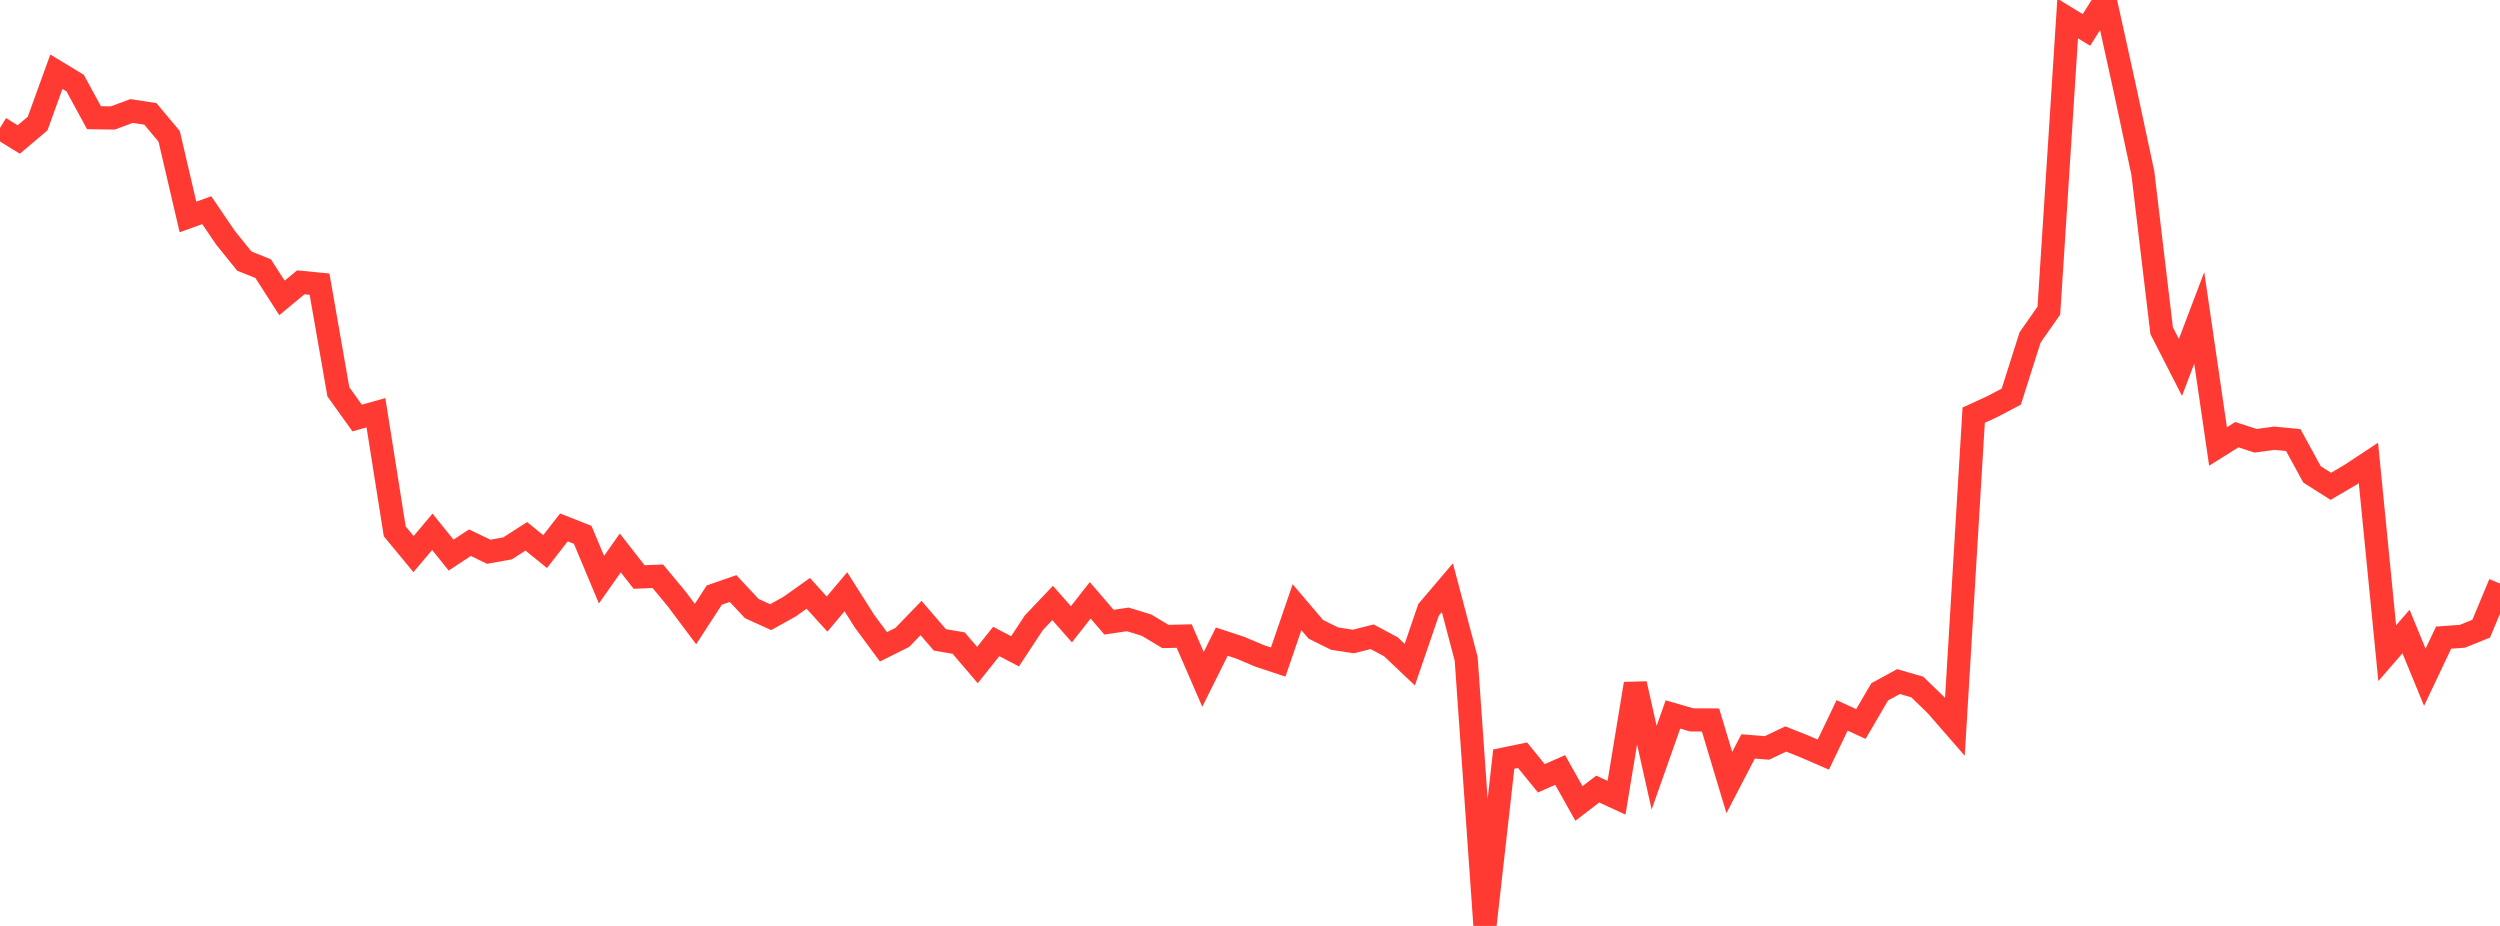 <?xml version="1.0" standalone="no"?>
<!DOCTYPE svg PUBLIC "-//W3C//DTD SVG 1.1//EN" "http://www.w3.org/Graphics/SVG/1.1/DTD/svg11.dtd">

<svg width="135" height="50" viewBox="0 0 135 50" preserveAspectRatio="none" 
  xmlns="http://www.w3.org/2000/svg"
  xmlns:xlink="http://www.w3.org/1999/xlink">


<polyline points="0.0, 6.908 1.015, 7.532 2.03, 6.673 3.045, 3.873 4.06, 4.489 5.075, 6.356 6.09, 6.37 7.105, 5.994 8.12, 6.15 9.135, 7.363 10.15, 11.716 11.165, 11.349 12.18, 12.843 13.195, 14.1 14.211, 14.508 15.226, 16.088 16.241, 15.246 17.256, 15.345 18.271, 21.156 19.286, 22.574 20.301, 22.288 21.316, 28.693 22.331, 29.921 23.346, 28.717 24.361, 29.976 25.376, 29.305 26.391, 29.795 27.406, 29.613 28.421, 28.961 29.436, 29.785 30.451, 28.481 31.466, 28.88 32.481, 31.302 33.496, 29.858 34.511, 31.157 35.526, 31.119 36.541, 32.343 37.556, 33.698 38.571, 32.134 39.586, 31.781 40.602, 32.866 41.617, 33.326 42.632, 32.762 43.647, 32.042 44.662, 33.159 45.677, 31.956 46.692, 33.555 47.707, 34.928 48.722, 34.422 49.737, 33.373 50.752, 34.553 51.767, 34.726 52.782, 35.912 53.797, 34.639 54.812, 35.171 55.827, 33.63 56.842, 32.559 57.857, 33.711 58.872, 32.417 59.887, 33.597 60.902, 33.448 61.917, 33.76 62.932, 34.37 63.947, 34.346 64.962, 36.686 65.977, 34.648 66.992, 34.983 68.008, 35.414 69.023, 35.75 70.038, 32.789 71.053, 33.981 72.068, 34.485 73.083, 34.641 74.098, 34.385 75.113, 34.929 76.128, 35.892 77.143, 32.929 78.158, 31.735 79.173, 35.573 80.188, 50.0 81.203, 40.991 82.218, 40.781 83.233, 42.028 84.248, 41.579 85.263, 43.387 86.278, 42.61 87.293, 43.078 88.308, 36.924 89.323, 41.456 90.338, 38.581 91.353, 38.874 92.368, 38.879 93.383, 42.258 94.398, 40.306 95.414, 40.389 96.429, 39.906 97.444, 40.308 98.459, 40.748 99.474, 38.632 100.489, 39.096 101.504, 37.359 102.519, 36.805 103.534, 37.1 104.549, 38.082 105.564, 39.248 106.579, 22.418 107.594, 21.953 108.609, 21.418 109.624, 18.224 110.639, 16.771 111.654, 0.998 112.669, 1.617 113.684, 0.0 114.699, 4.598 115.714, 9.344 116.729, 17.857 117.744, 19.841 118.759, 17.167 119.774, 24.11 120.789, 23.473 121.805, 23.802 122.82, 23.665 123.835, 23.762 124.85, 25.618 125.865, 26.262 126.88, 25.666 127.895, 24.998 128.91, 35.272 129.925, 34.102 130.94, 36.571 131.955, 34.432 132.97, 34.359 133.985, 33.949 135.0, 31.512" fill="none" stroke="#ff3a33" stroke-width="1.25"/>

</svg>